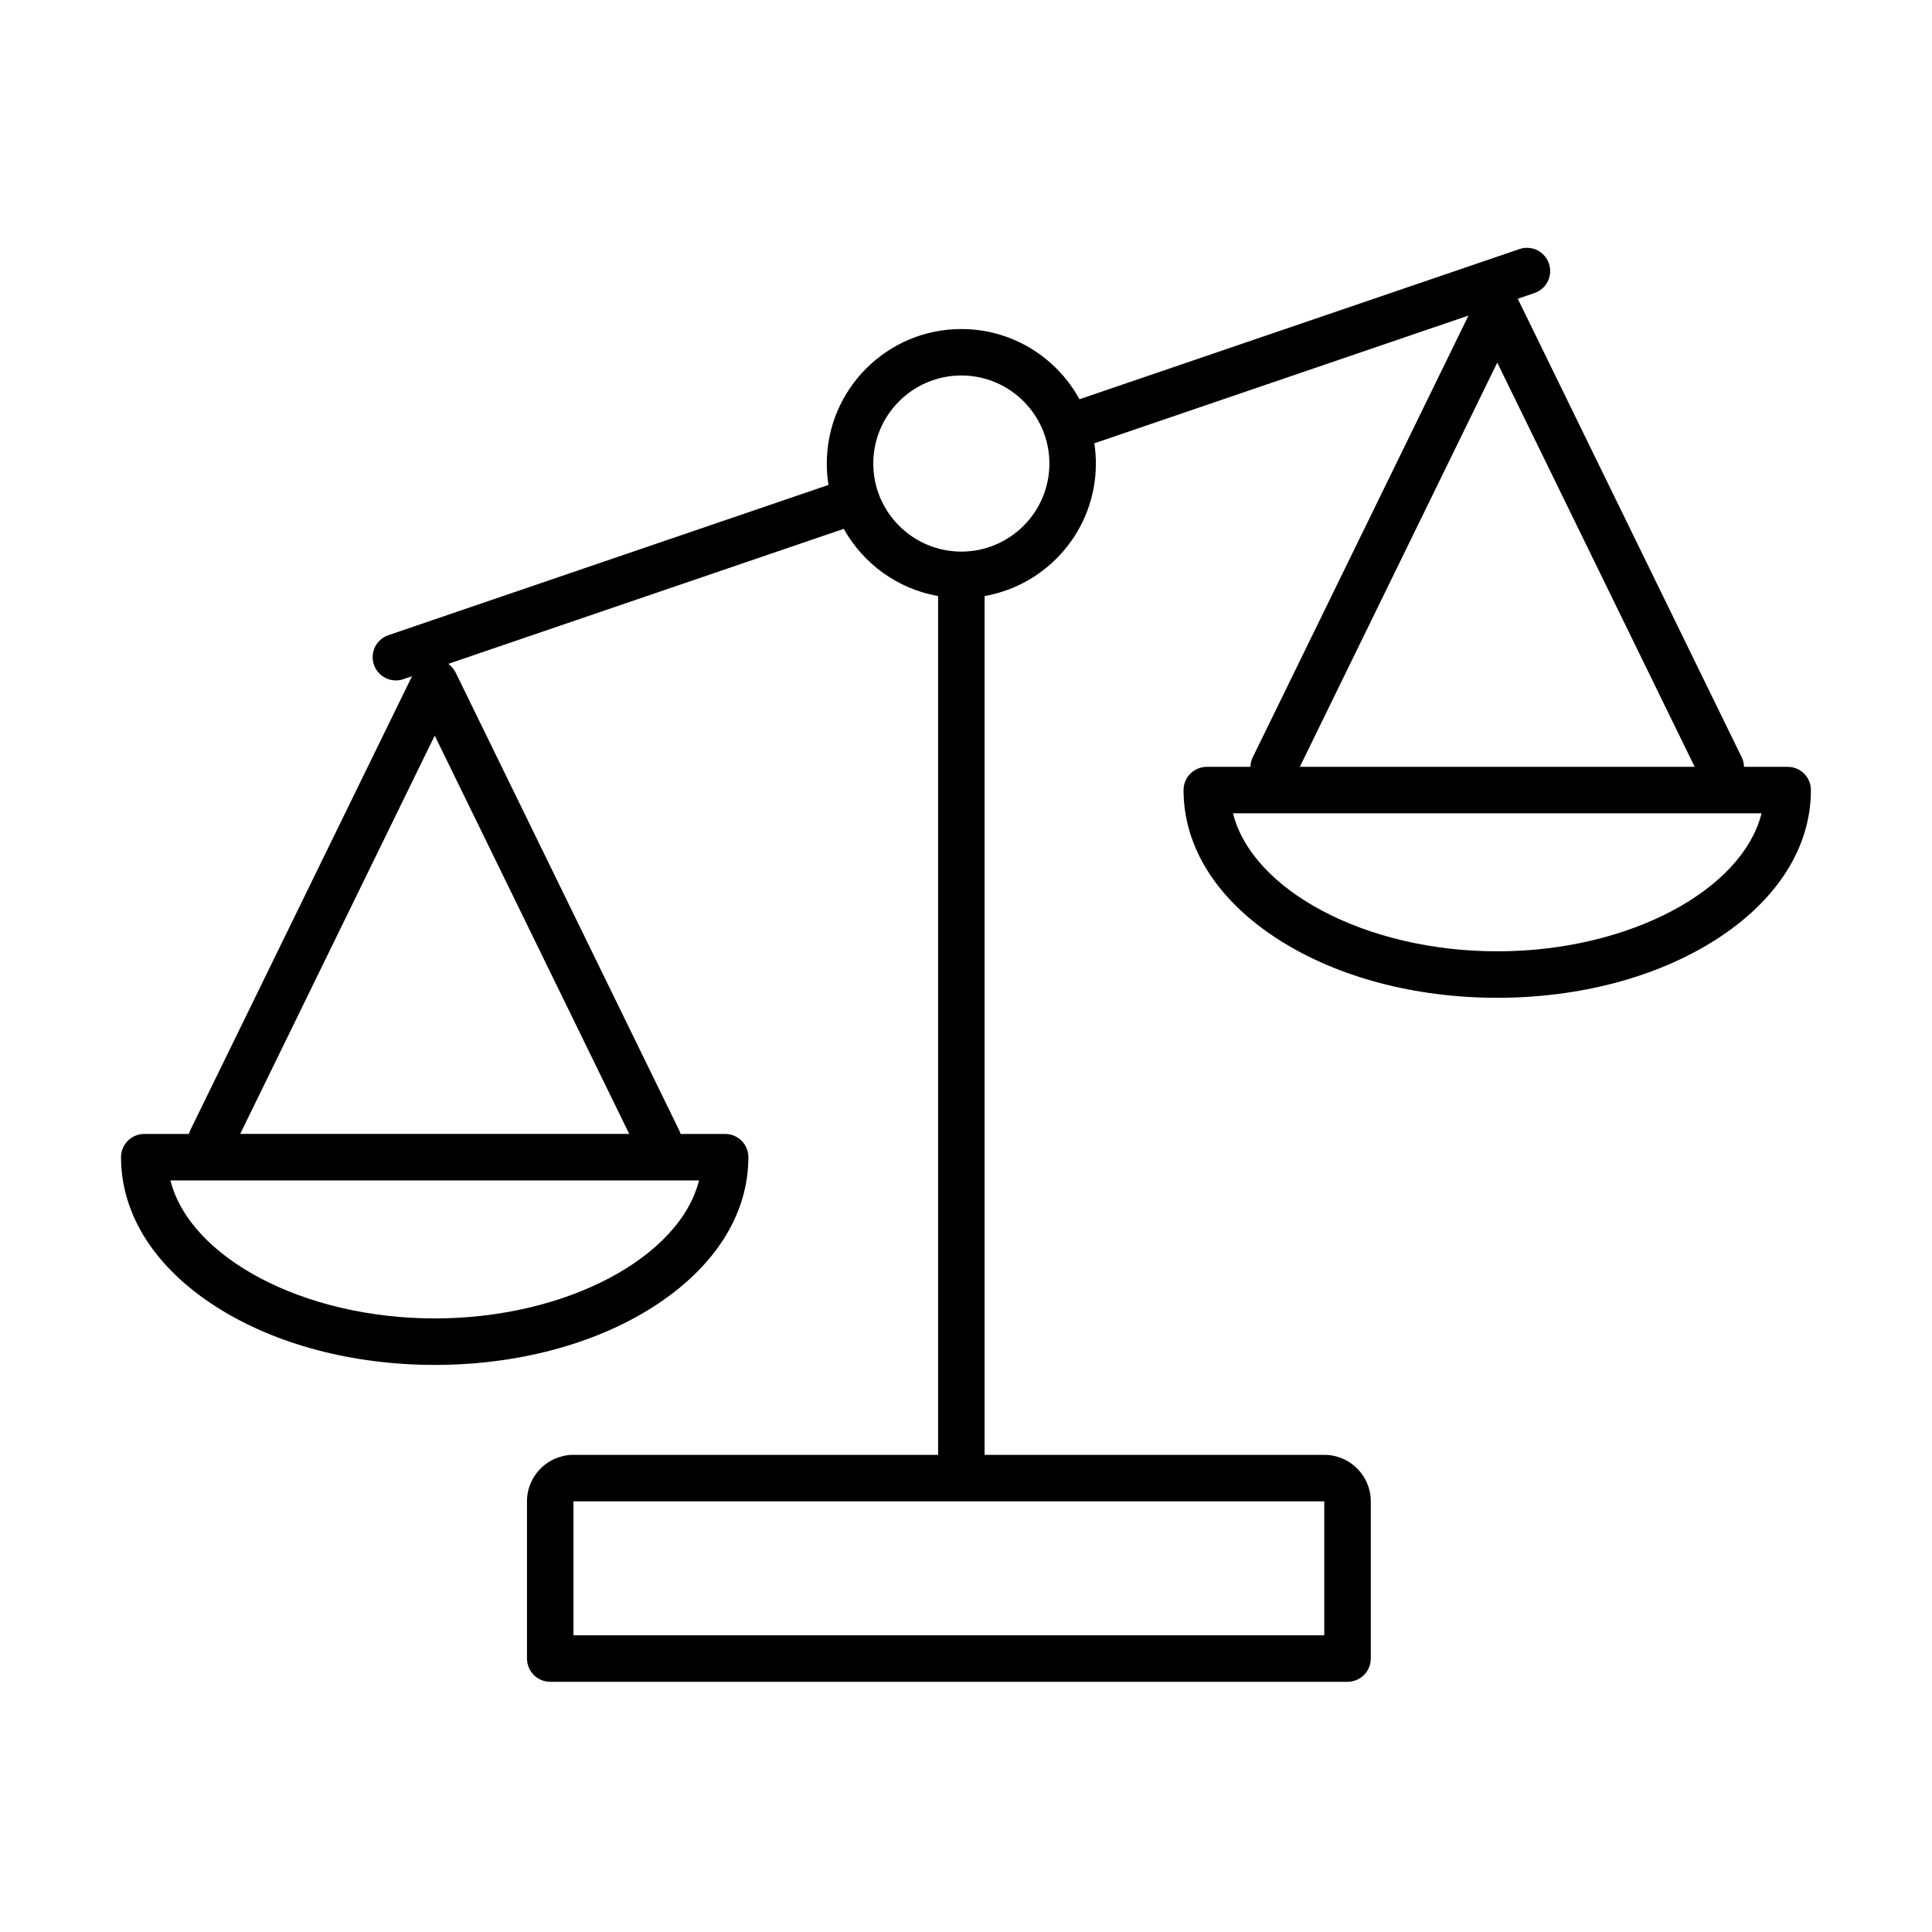 <?xml version="1.0" encoding="UTF-8"?>
<!-- Uploaded to: SVG Repo, www.svgrepo.com, Generator: SVG Repo Mixer Tools -->
<svg fill="#000000" width="800px" height="800px" version="1.1" viewBox="144 144 512 512" xmlns="http://www.w3.org/2000/svg">
 <path d="m540.79 396.11c-34.93 0-64.922-16.211-70.039-36.574h140.08c-5.125 20.363-35.117 36.574-70.039 36.574zm0-156.02 52.312 107.12h-104.63zm-142.03 50.09c-12.859 0-23.332-10.469-23.332-23.336 0-12.871 10.473-23.34 23.332-23.34 12.871 0 23.34 10.469 23.34 23.34 0 12.867-10.469 23.336-23.34 23.336zm-102.79 287.19h198.98v-35.504h-198.98zm14.785-132.87h-103.1l51.551-105.56zm18.492 12.32c-5.117 20.371-35.117 36.574-70.039 36.574-34.93 0-64.922-16.203-70.039-36.574zm288.5-109.61h-11.562c-0.027-0.848-0.219-1.703-0.613-2.519l-59.258-121.34c-0.031-0.059-0.078-0.109-0.102-0.168 0-0.004-0.008-0.004-0.008-0.008l4.445-1.516c3.215-1.102 4.934-4.598 3.832-7.82-1.098-3.219-4.59-4.938-7.812-3.836l-116.6 39.801c-6.059-11.082-17.824-18.609-31.316-18.609-19.66 0-35.648 15.992-35.648 35.652 0 1.926 0.16 3.816 0.449 5.664l-116.62 39.816c-3.223 1.094-4.941 4.598-3.848 7.816 0.879 2.559 3.269 4.172 5.828 4.172 0.664 0 1.336-0.109 1.996-0.332l2.277-0.777-58.777 120.35c-0.148 0.309-0.254 0.625-0.352 0.949h-11.816c-3.406 0-6.168 2.762-6.168 6.16 0 15.242 9.02 29.363 25.406 39.77 15.512 9.855 36.012 15.281 57.727 15.281 21.711 0 42.215-5.426 57.727-15.281 16.379-10.406 25.395-24.527 25.395-39.77 0-3.398-2.754-6.16-6.156-6.16h-11.816c-0.098-0.324-0.207-0.641-0.359-0.949l-59.258-121.35c-0.031-0.062-0.07-0.105-0.102-0.168-0.109-0.199-0.223-0.379-0.355-0.566-0.102-0.156-0.207-0.312-0.32-0.457-0.129-0.152-0.27-0.293-0.41-0.438-0.148-0.145-0.297-0.289-0.453-0.426-0.102-0.078-0.199-0.148-0.305-0.227l104.81-35.781c5.141 9.223 14.246 15.934 25 17.812v227.5c0 0.031 0.012 0.062 0.012 0.094h-96.645c-6.797 0-12.316 5.527-12.316 12.32v41.664c0 3.406 2.754 6.16 6.156 6.16h211.3c3.398 0 6.16-2.754 6.16-6.16v-41.664c0-6.793-5.531-12.32-12.32-12.32h-90.039c0-0.031 0.008-0.062 0.008-0.094v-227.5c16.734-2.926 29.496-17.551 29.496-35.109 0-1.828-0.141-3.617-0.41-5.371l99.152-33.848-57.172 117.07c-0.398 0.816-0.586 1.672-0.613 2.519h-11.555c-3.406 0-6.168 2.758-6.168 6.16 0 15.242 9.02 29.363 25.406 39.77 15.512 9.855 36.012 15.277 57.727 15.277 21.707 0 42.207-5.422 57.727-15.277 16.379-10.406 25.395-24.527 25.395-39.77 0-3.402-2.758-6.16-6.156-6.16z" fill-rule="evenodd"/>
</svg>